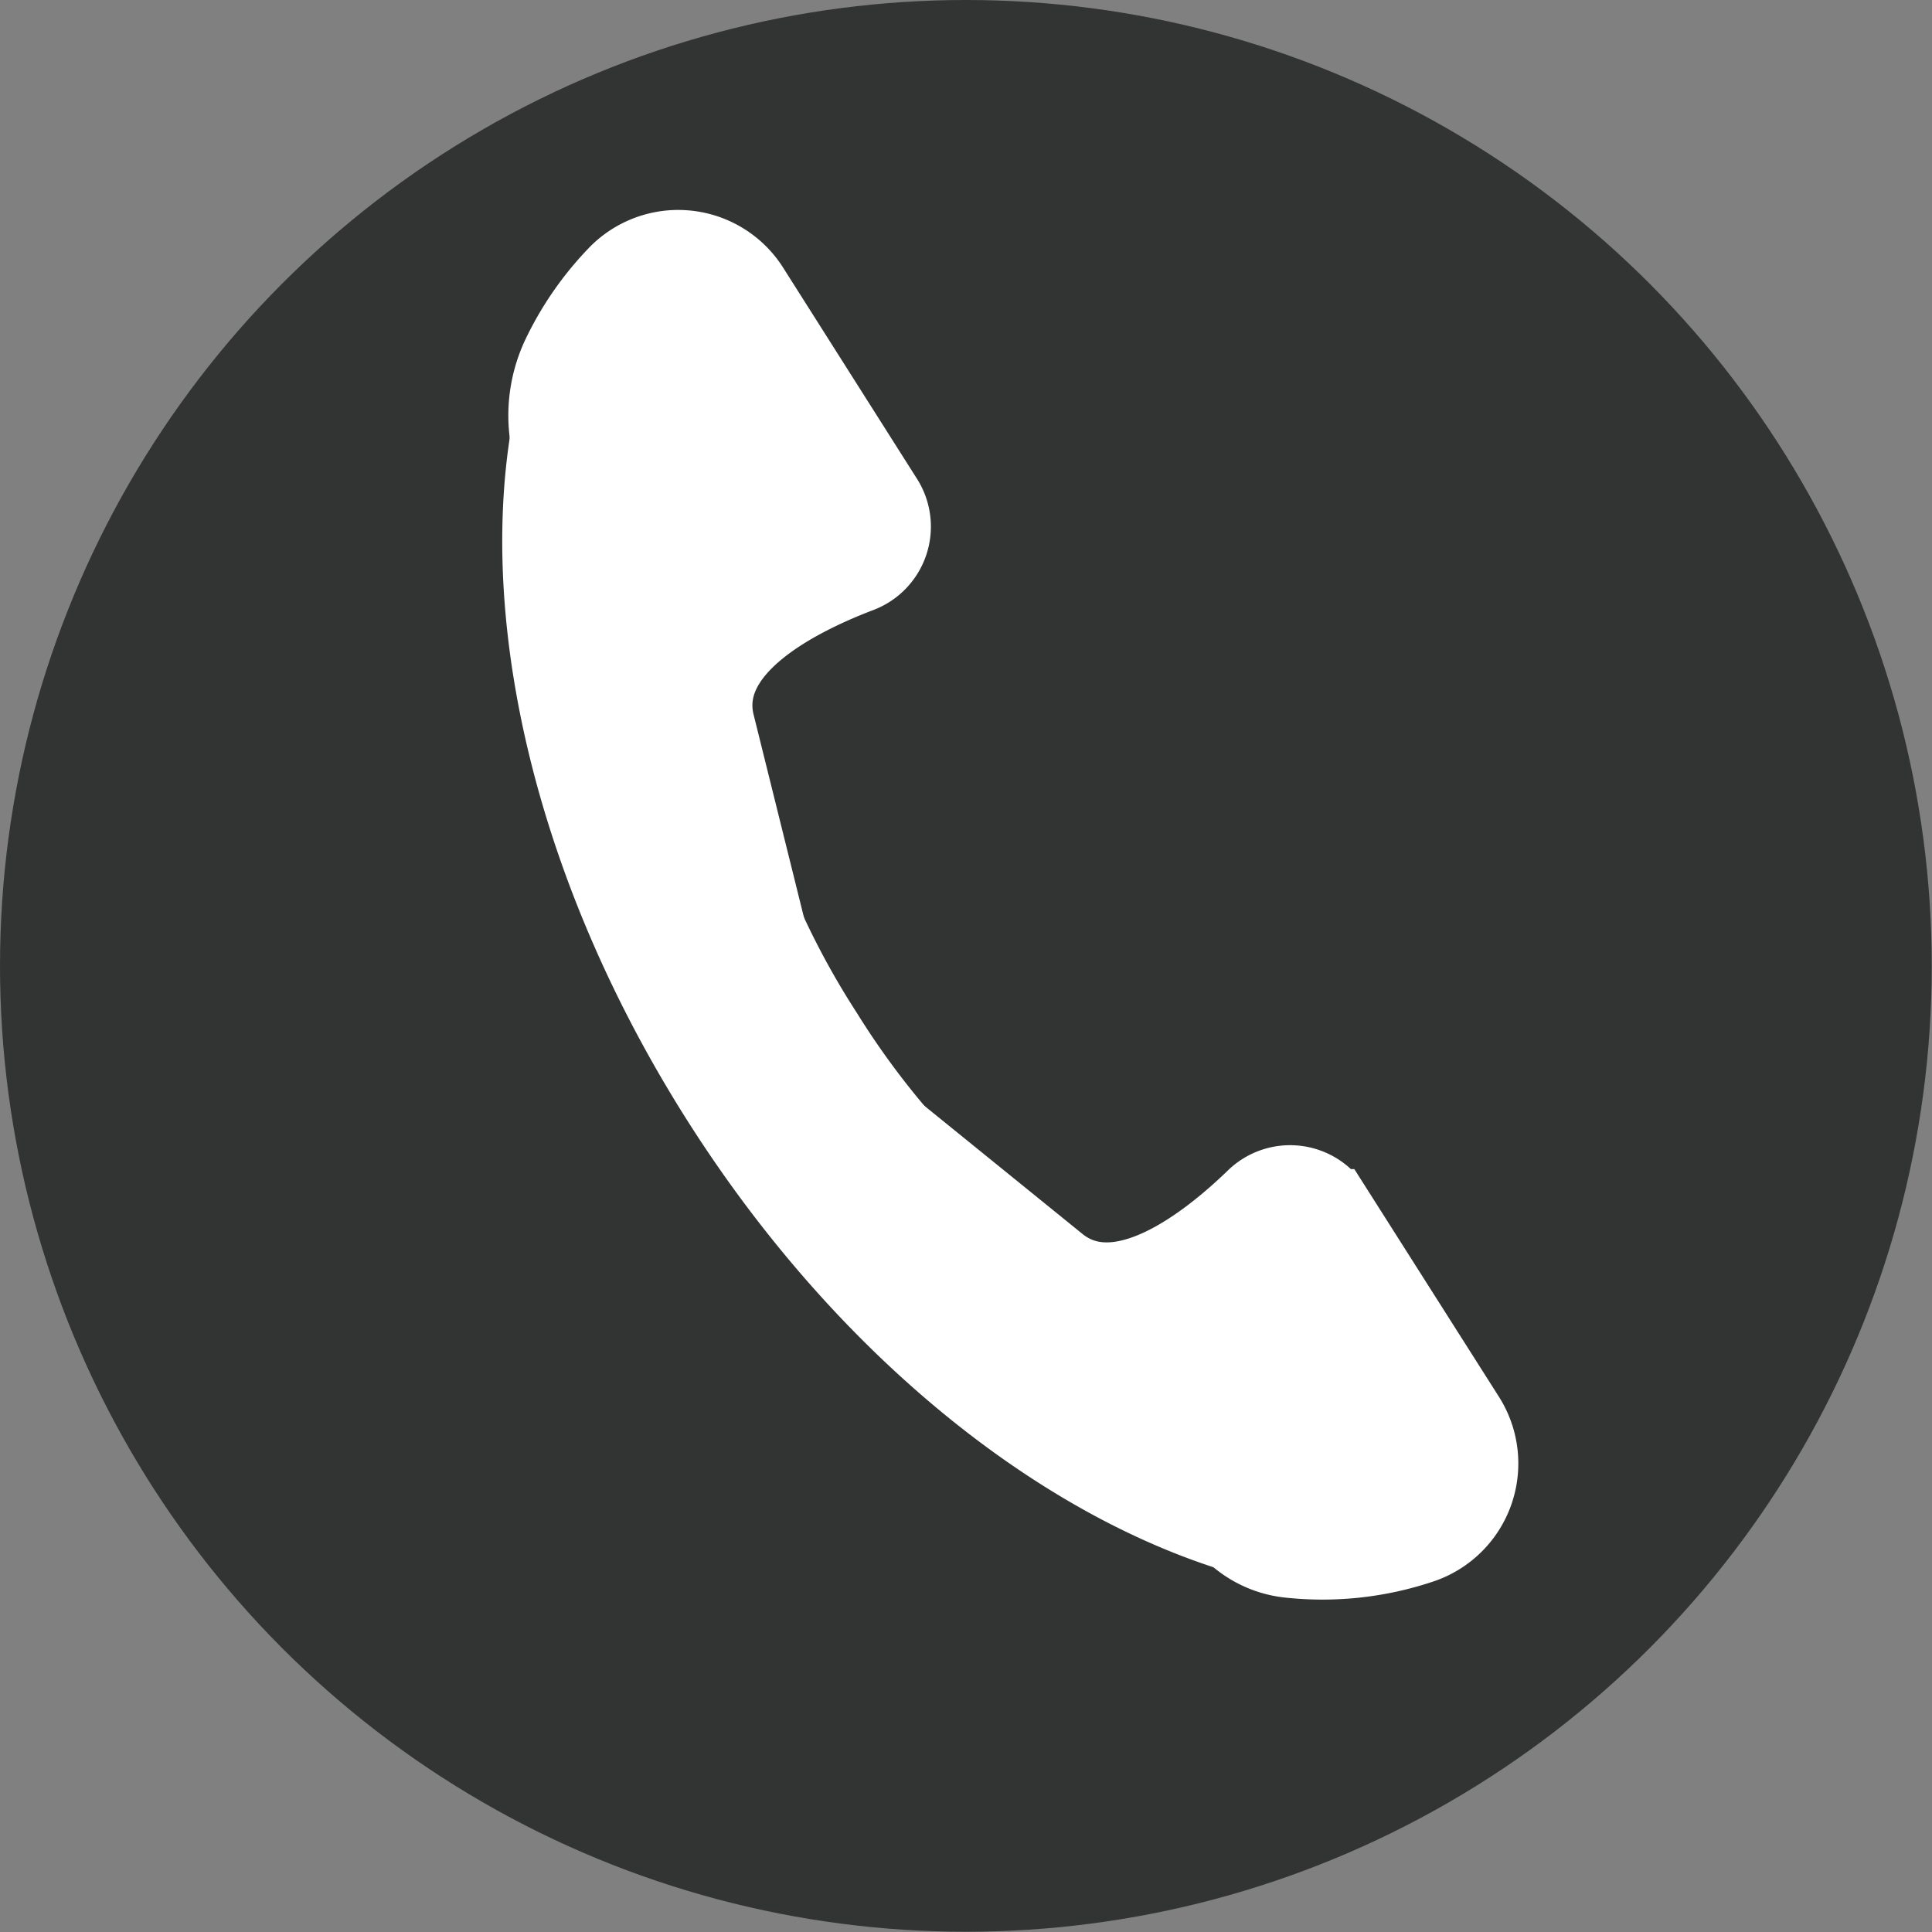 <svg id="图层_1" data-name="图层 1" xmlns="http://www.w3.org/2000/svg" viewBox="0 0 75.77 75.77"><rect x="0" y="0" width="75.77" height="75.77" fill="#808080" stroke="none"/><defs><style>.cls-1{fill:#323333;}.cls-2,.cls-3{fill:#fff;stroke:#fff;stroke-miterlimit:10;}.cls-2{stroke-width:2px;}.cls-3{stroke-width:3px;}</style></defs><title>画板 26</title><circle id="_路径_" data-name="&lt;路径&gt;" class="cls-1" cx="37.88" cy="37.88" r="37.88"/><path id="_路径_2" data-name="&lt;路径&gt;" class="cls-2" d="M41.51,49.54a32.09,32.09,0,0,1-8.75-9.28A32,32,0,0,1,28.1,28.39L21,17.19c-1.18,7.51,1.09,17.22,6.8,26.22s13.53,15.2,20.83,17.33Z"/><path id="_路径_3" data-name="&lt;路径&gt;" class="cls-3" d="M21.94,14a12.11,12.11,0,0,1,2.21-3.21,3.37,3.37,0,0,1,5.29.5l5.23,8.25a2,2,0,0,1-1,3c-2.6,1-6.29,2.95-5.57,5.85l-5.78-9.11A5.48,5.48,0,0,1,21.94,14Z"/><path id="_路径_4" data-name="&lt;路径&gt;" class="cls-3" d="M50.53,61.16a12.16,12.16,0,0,0,5.21-.56,3.38,3.38,0,0,0,1.79-5l-5.24-8.25A2,2,0,0,0,49.18,47c-2,1.93-5.35,4.44-7.67,2.56l6.28,9.89A3.76,3.76,0,0,0,50.53,61.16Z"/></svg>